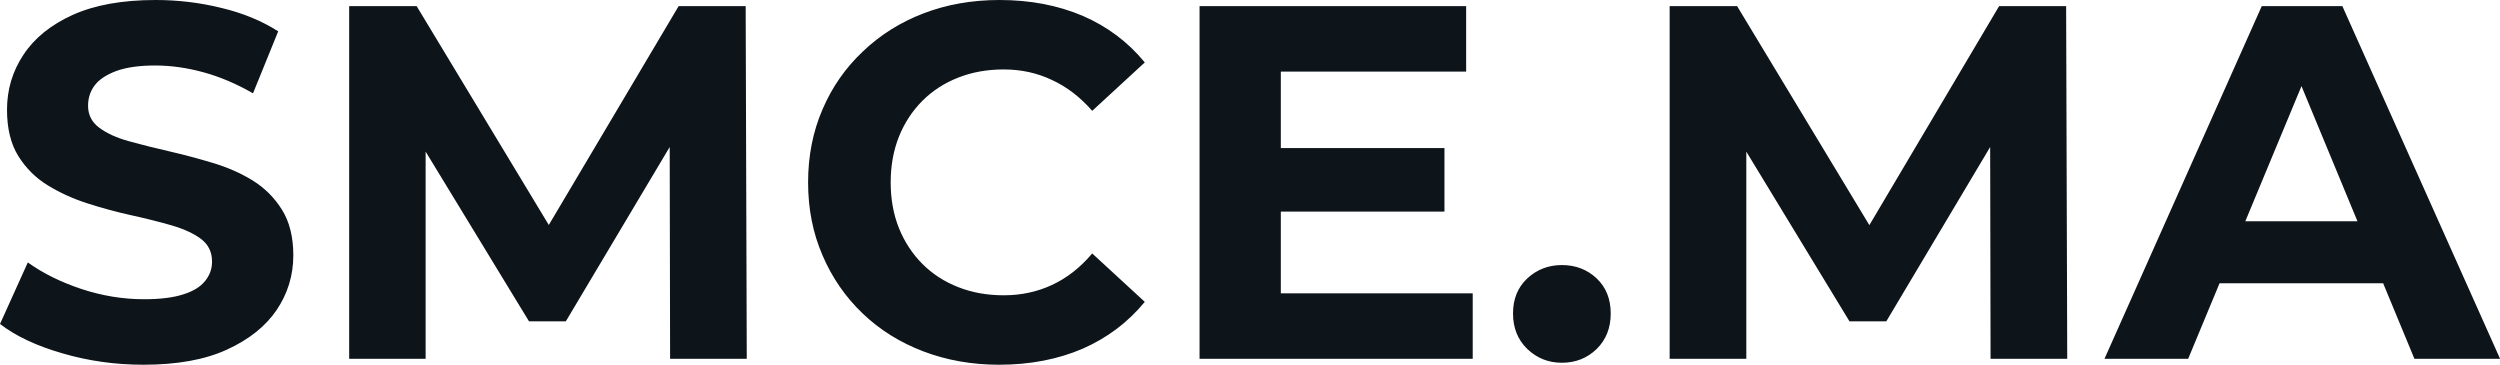 <svg fill="#0d141a" viewBox="0 0 114.126 16.652" height="100%" width="100%" xmlns="http://www.w3.org/2000/svg"><path preserveAspectRatio="none" d="M6.55 16.65L6.55 16.65Q4.62 16.65 2.85 16.13Q1.08 15.62 0 14.79L0 14.79L1.27 11.98Q2.30 12.72 3.71 13.19Q5.13 13.66 6.58 13.66L6.58 13.66Q7.68 13.66 8.36 13.44Q9.04 13.23 9.36 12.83Q9.68 12.44 9.68 11.94L9.68 11.94Q9.68 11.29 9.18 10.91Q8.67 10.53 7.84 10.29Q7.01 10.05 6.01 9.83Q5.01 9.61 4.01 9.29Q3.01 8.97 2.18 8.46Q1.36 7.96 0.84 7.13Q0.32 6.30 0.32 5.01L0.32 5.01Q0.32 3.63 1.07 2.50Q1.82 1.36 3.32 0.68Q4.83 0 7.11 0L7.11 0Q8.63 0 10.10 0.36Q11.57 0.71 12.70 1.43L12.70 1.43L11.55 4.26Q10.42 3.61 9.29 3.30Q8.16 2.99 7.08 2.99L7.08 2.99Q6.00 2.99 5.31 3.24Q4.62 3.50 4.32 3.90Q4.02 4.30 4.02 4.83L4.02 4.83Q4.02 5.45 4.53 5.83Q5.04 6.21 5.86 6.44Q6.69 6.67 7.69 6.90Q8.69 7.13 9.69 7.43Q10.70 7.73 11.52 8.23Q12.35 8.74 12.87 9.57Q13.39 10.40 13.39 11.66L13.39 11.66Q13.39 13.02 12.63 14.15Q11.87 15.27 10.36 15.96Q8.86 16.65 6.55 16.65ZM19.43 16.38L15.94 16.38L15.94 0.28L19.02 0.28L25.88 11.64L24.24 11.64L30.98 0.28L34.04 0.28L34.09 16.38L30.59 16.38L30.57 5.64L31.21 5.64L25.83 14.67L24.15 14.67L18.65 5.64L19.43 5.64L19.43 16.38ZM45.61 16.65L45.61 16.65Q43.75 16.65 42.15 16.04Q40.55 15.43 39.38 14.31Q38.20 13.18 37.55 11.66Q36.89 10.14 36.89 8.33L36.89 8.33Q36.89 6.51 37.55 4.99Q38.20 3.47 39.39 2.35Q40.57 1.22 42.16 0.61Q43.75 0 45.63 0L45.63 0Q47.72 0 49.42 0.72Q51.11 1.45 52.26 2.85L52.26 2.85L49.86 5.06Q49.04 4.12 48.02 3.65Q47.01 3.17 45.82 3.17L45.82 3.17Q44.69 3.17 43.75 3.54Q42.80 3.91 42.11 4.60Q41.42 5.29 41.04 6.23Q40.66 7.18 40.66 8.33L40.66 8.33Q40.66 9.48 41.04 10.42Q41.42 11.36 42.11 12.05Q42.80 12.74 43.75 13.11Q44.69 13.48 45.82 13.48L45.82 13.48Q47.01 13.48 48.02 13.01Q49.04 12.54 49.86 11.57L49.86 11.57L52.26 13.78Q51.11 15.18 49.42 15.92Q47.72 16.65 45.61 16.65ZM58.19 9.66L58.19 6.76L65.94 6.76L65.94 9.66L58.19 9.66ZM58.47 3.27L58.47 13.39L67.23 13.39L67.23 16.38L54.76 16.38L54.76 0.28L66.93 0.28L66.93 3.27L58.47 3.27ZM71.30 16.56L71.30 16.56Q70.38 16.56 69.72 15.93Q69.07 15.30 69.07 14.31L69.07 14.31Q69.07 13.32 69.72 12.71Q70.38 12.10 71.30 12.10L71.30 12.10Q72.24 12.10 72.89 12.71Q73.53 13.32 73.53 14.31L73.53 14.31Q73.53 15.30 72.89 15.93Q72.24 16.56 71.30 16.56ZM79.72 16.38L76.22 16.38L76.22 0.28L79.30 0.28L86.16 11.64L84.53 11.64L91.26 0.28L94.32 0.28L94.37 16.38L90.87 16.38L90.85 5.64L91.49 5.64L86.11 14.67L84.43 14.67L78.94 5.64L79.72 5.64L79.72 16.38ZM99.89 16.38L96.07 16.38L103.25 0.28L106.93 0.28L114.13 16.38L110.22 16.38L104.33 2.16L105.80 2.16L99.89 16.38ZM109.94 12.93L99.66 12.93L100.65 10.10L108.93 10.10L109.94 12.93Z"></path></svg>